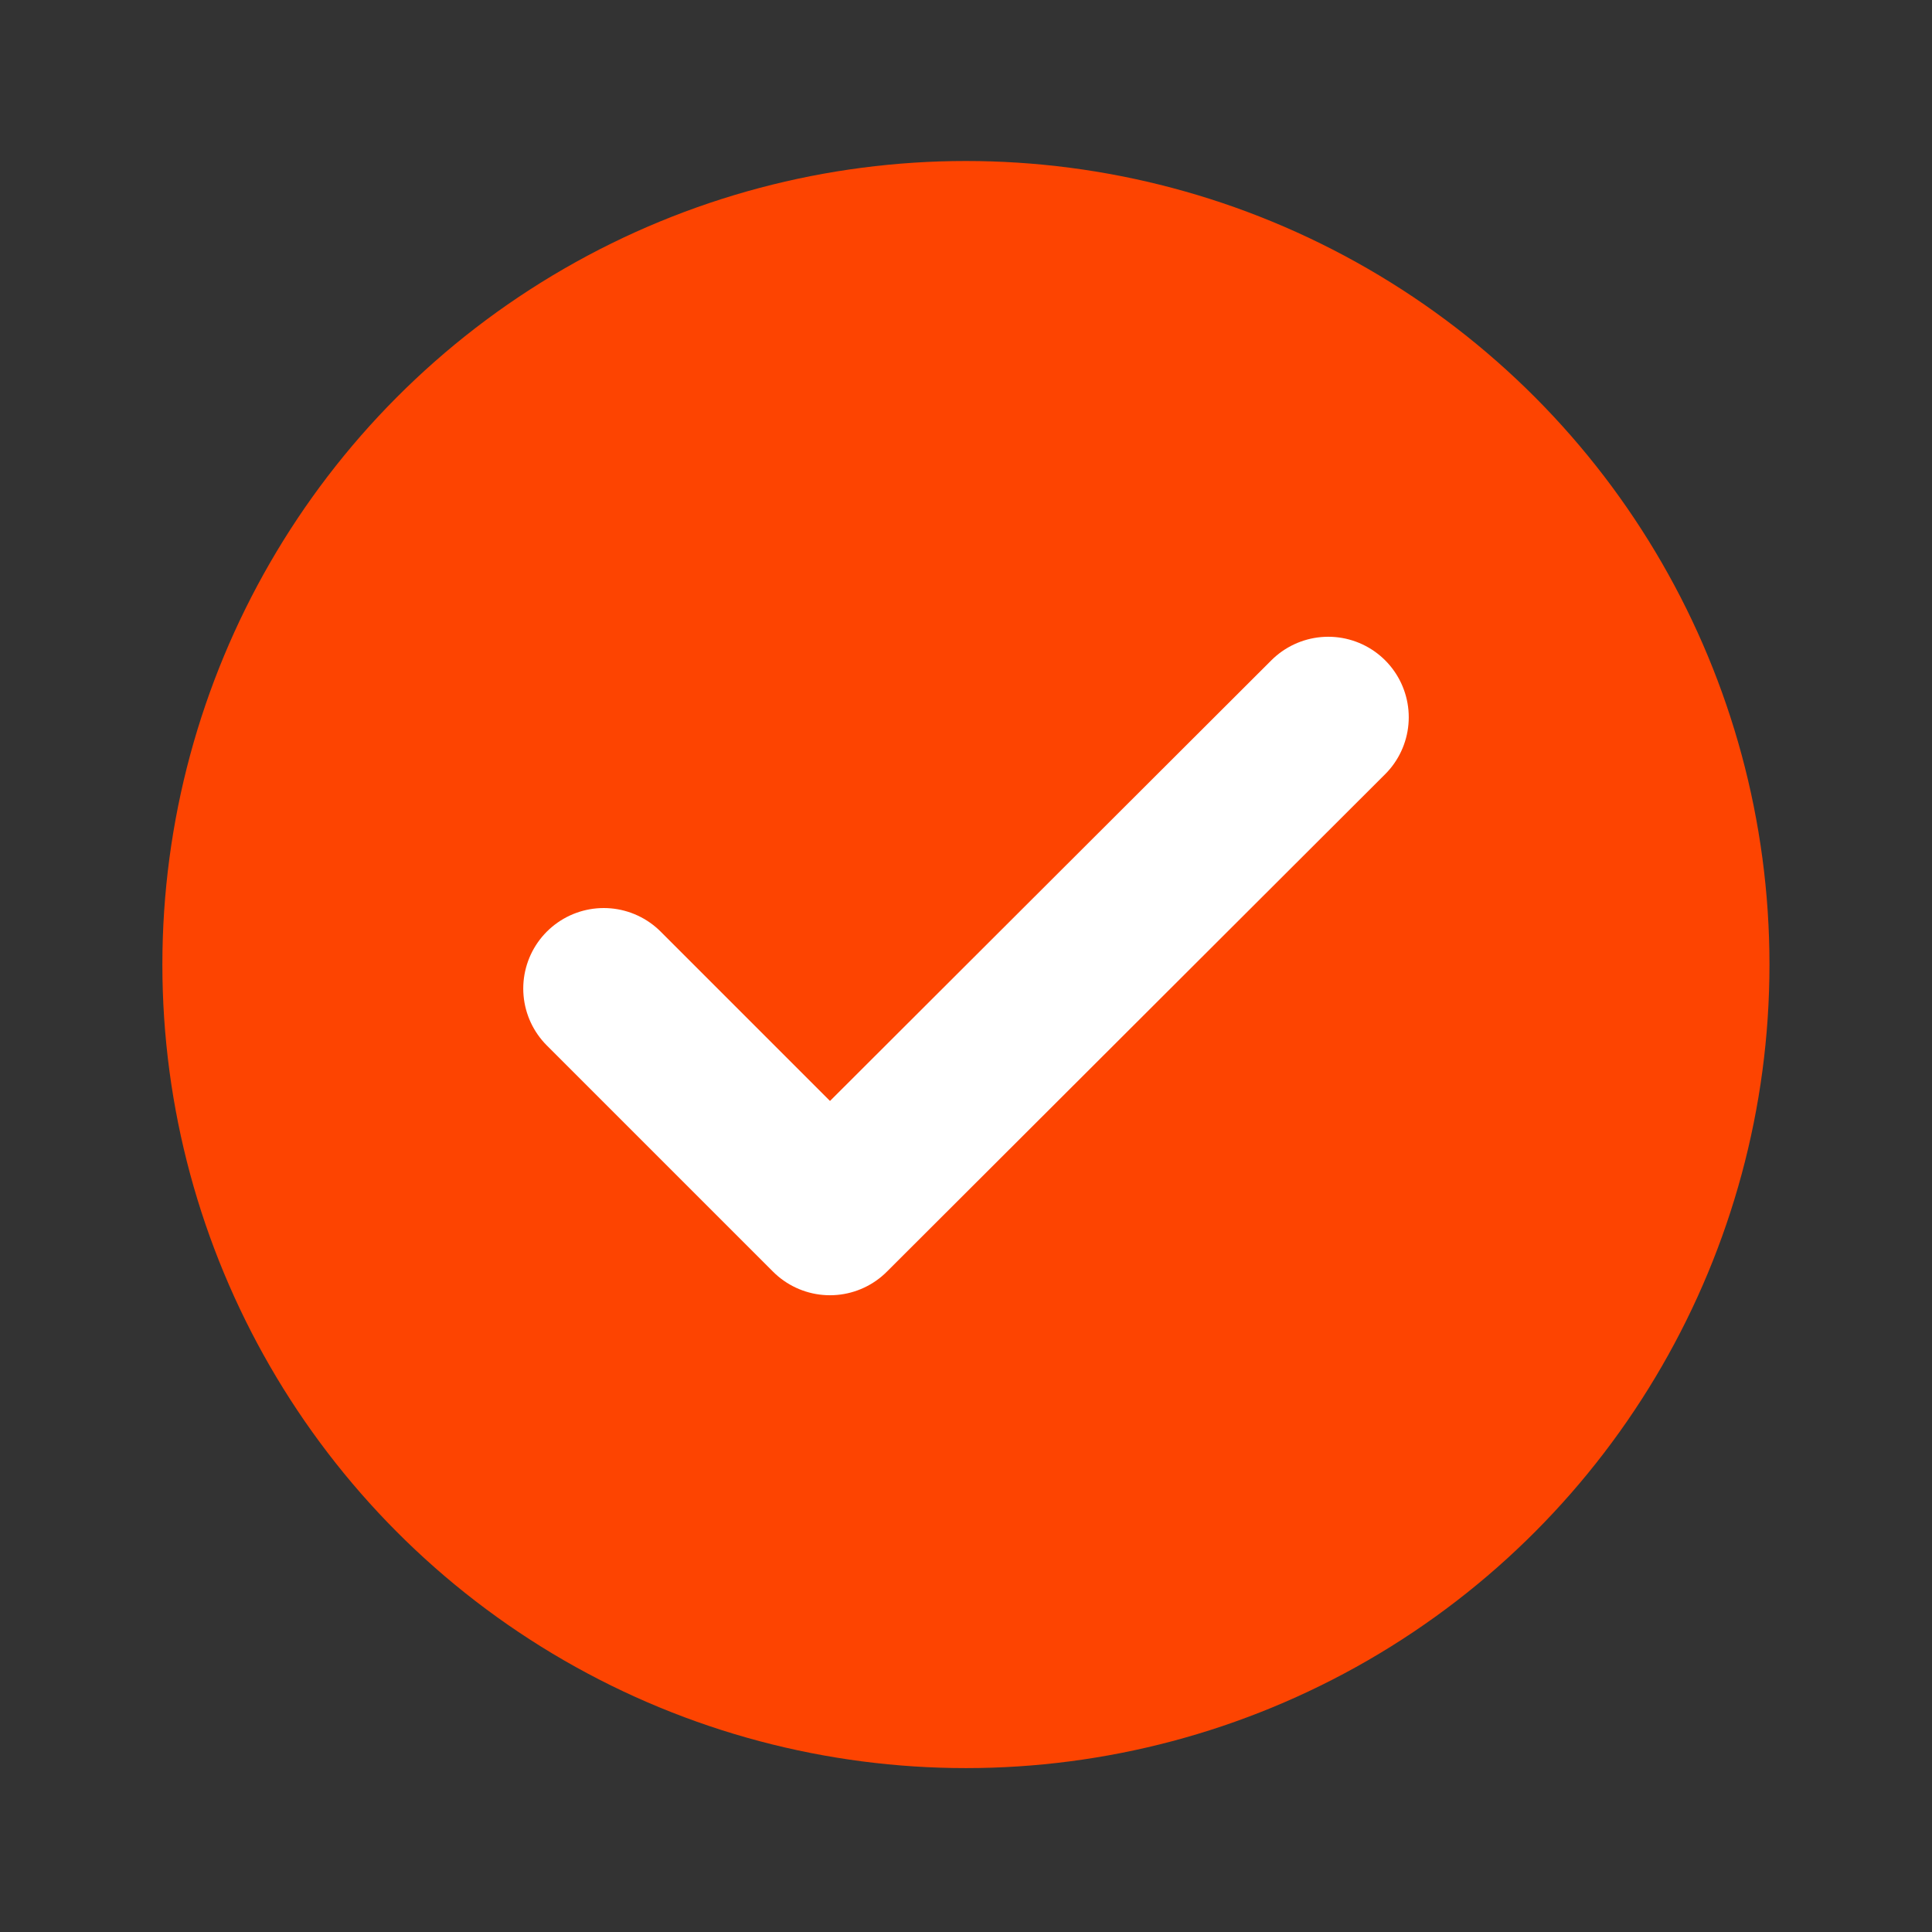 <svg xmlns="http://www.w3.org/2000/svg" width="20" height="20" viewBox="0 0 24 24">
  <rect x="0" y="0" width="24" height="24" fill="#333333" stroke="none"/>
  <circle cx="11.999" cy="11.982" r="9.982" fill="#fd4401"/>
  <path fill="none" stroke="#fff" stroke-linecap="round" stroke-linejoin="round" stroke-width="2px" d="m7.5 12.28 2.81 2.81 6.19-6.18"/>
</svg>